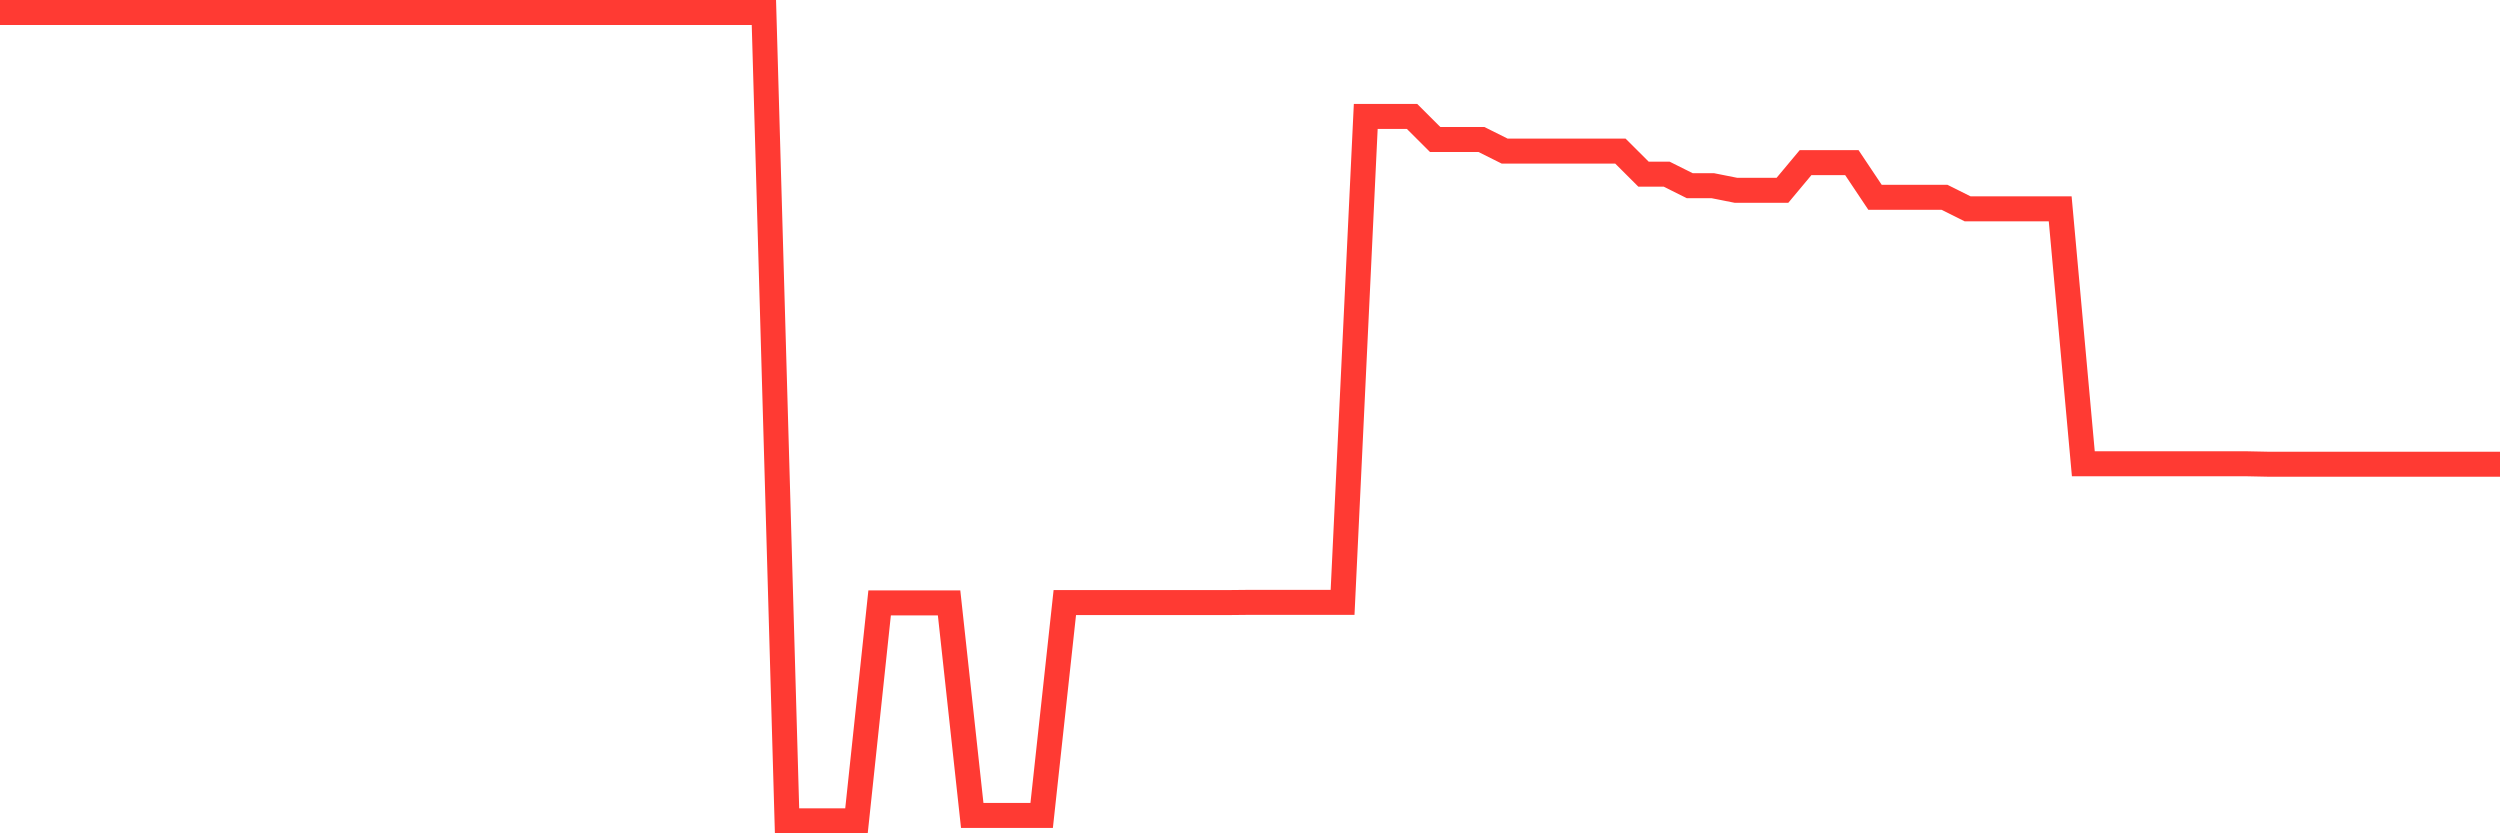 <svg
  xmlns="http://www.w3.org/2000/svg"
  xmlns:xlink="http://www.w3.org/1999/xlink"
  width="120"
  height="40"
  viewBox="0 0 120 40"
  preserveAspectRatio="none"
>
  <polyline
    points="0,0.6 1.111,0.6 2.222,0.6 3.333,0.6 4.444,0.6 5.556,0.6 6.667,0.6 7.778,0.6 8.889,0.6 10,0.6 11.111,0.6 12.222,0.6 13.333,0.6 14.444,0.6 15.556,0.6 16.667,0.6 17.778,0.6 18.889,0.6 20,0.6 21.111,0.6 22.222,0.6 23.333,0.6 24.444,0.6 25.556,0.6 26.667,0.6 27.778,0.6 28.889,0.6 30,0.6 31.111,0.6 32.222,0.6 33.333,0.6 34.444,0.6 35.556,0.6 36.667,0.6 37.778,39.4 38.889,39.4 40,39.4 41.111,39.4 42.222,28.939 43.333,28.939 44.444,28.939 45.556,28.939 46.667,39.141 47.778,39.141 48.889,39.141 50,39.141 51.111,28.924 52.222,28.924 53.333,28.924 54.444,28.924 55.556,28.924 56.667,28.924 57.778,28.924 58.889,28.924 60,28.913 61.111,28.913 62.222,28.913 63.333,28.913 64.444,28.913 65.556,5.589 66.667,5.589 67.778,5.589 68.889,6.697 70,6.697 71.111,6.697 72.222,7.252 73.333,7.252 74.444,7.252 75.556,7.252 76.667,7.252 77.778,7.252 78.889,8.36 80,8.36 81.111,8.915 82.222,8.915 83.333,9.136 84.444,9.136 85.556,9.136 86.667,7.806 87.778,7.806 88.889,7.806 90,9.469 91.111,9.469 92.222,9.469 93.333,9.469 94.444,10.023 95.556,10.023 96.667,10.023 97.778,10.023 98.889,10.023 100,22.26 101.111,22.26 102.222,22.26 103.333,22.26 104.444,22.26 105.556,22.26 106.667,22.26 107.778,22.26 108.889,22.283 110,22.283 111.111,22.283 112.222,22.283 113.333,22.283 114.444,22.283 115.556,22.283 116.667,22.283 117.778,22.283 118.889,22.283 120,22.283"
    fill="none"
    stroke="#ff3a33"
    stroke-width="1.2"
  >
  </polyline>
</svg>
